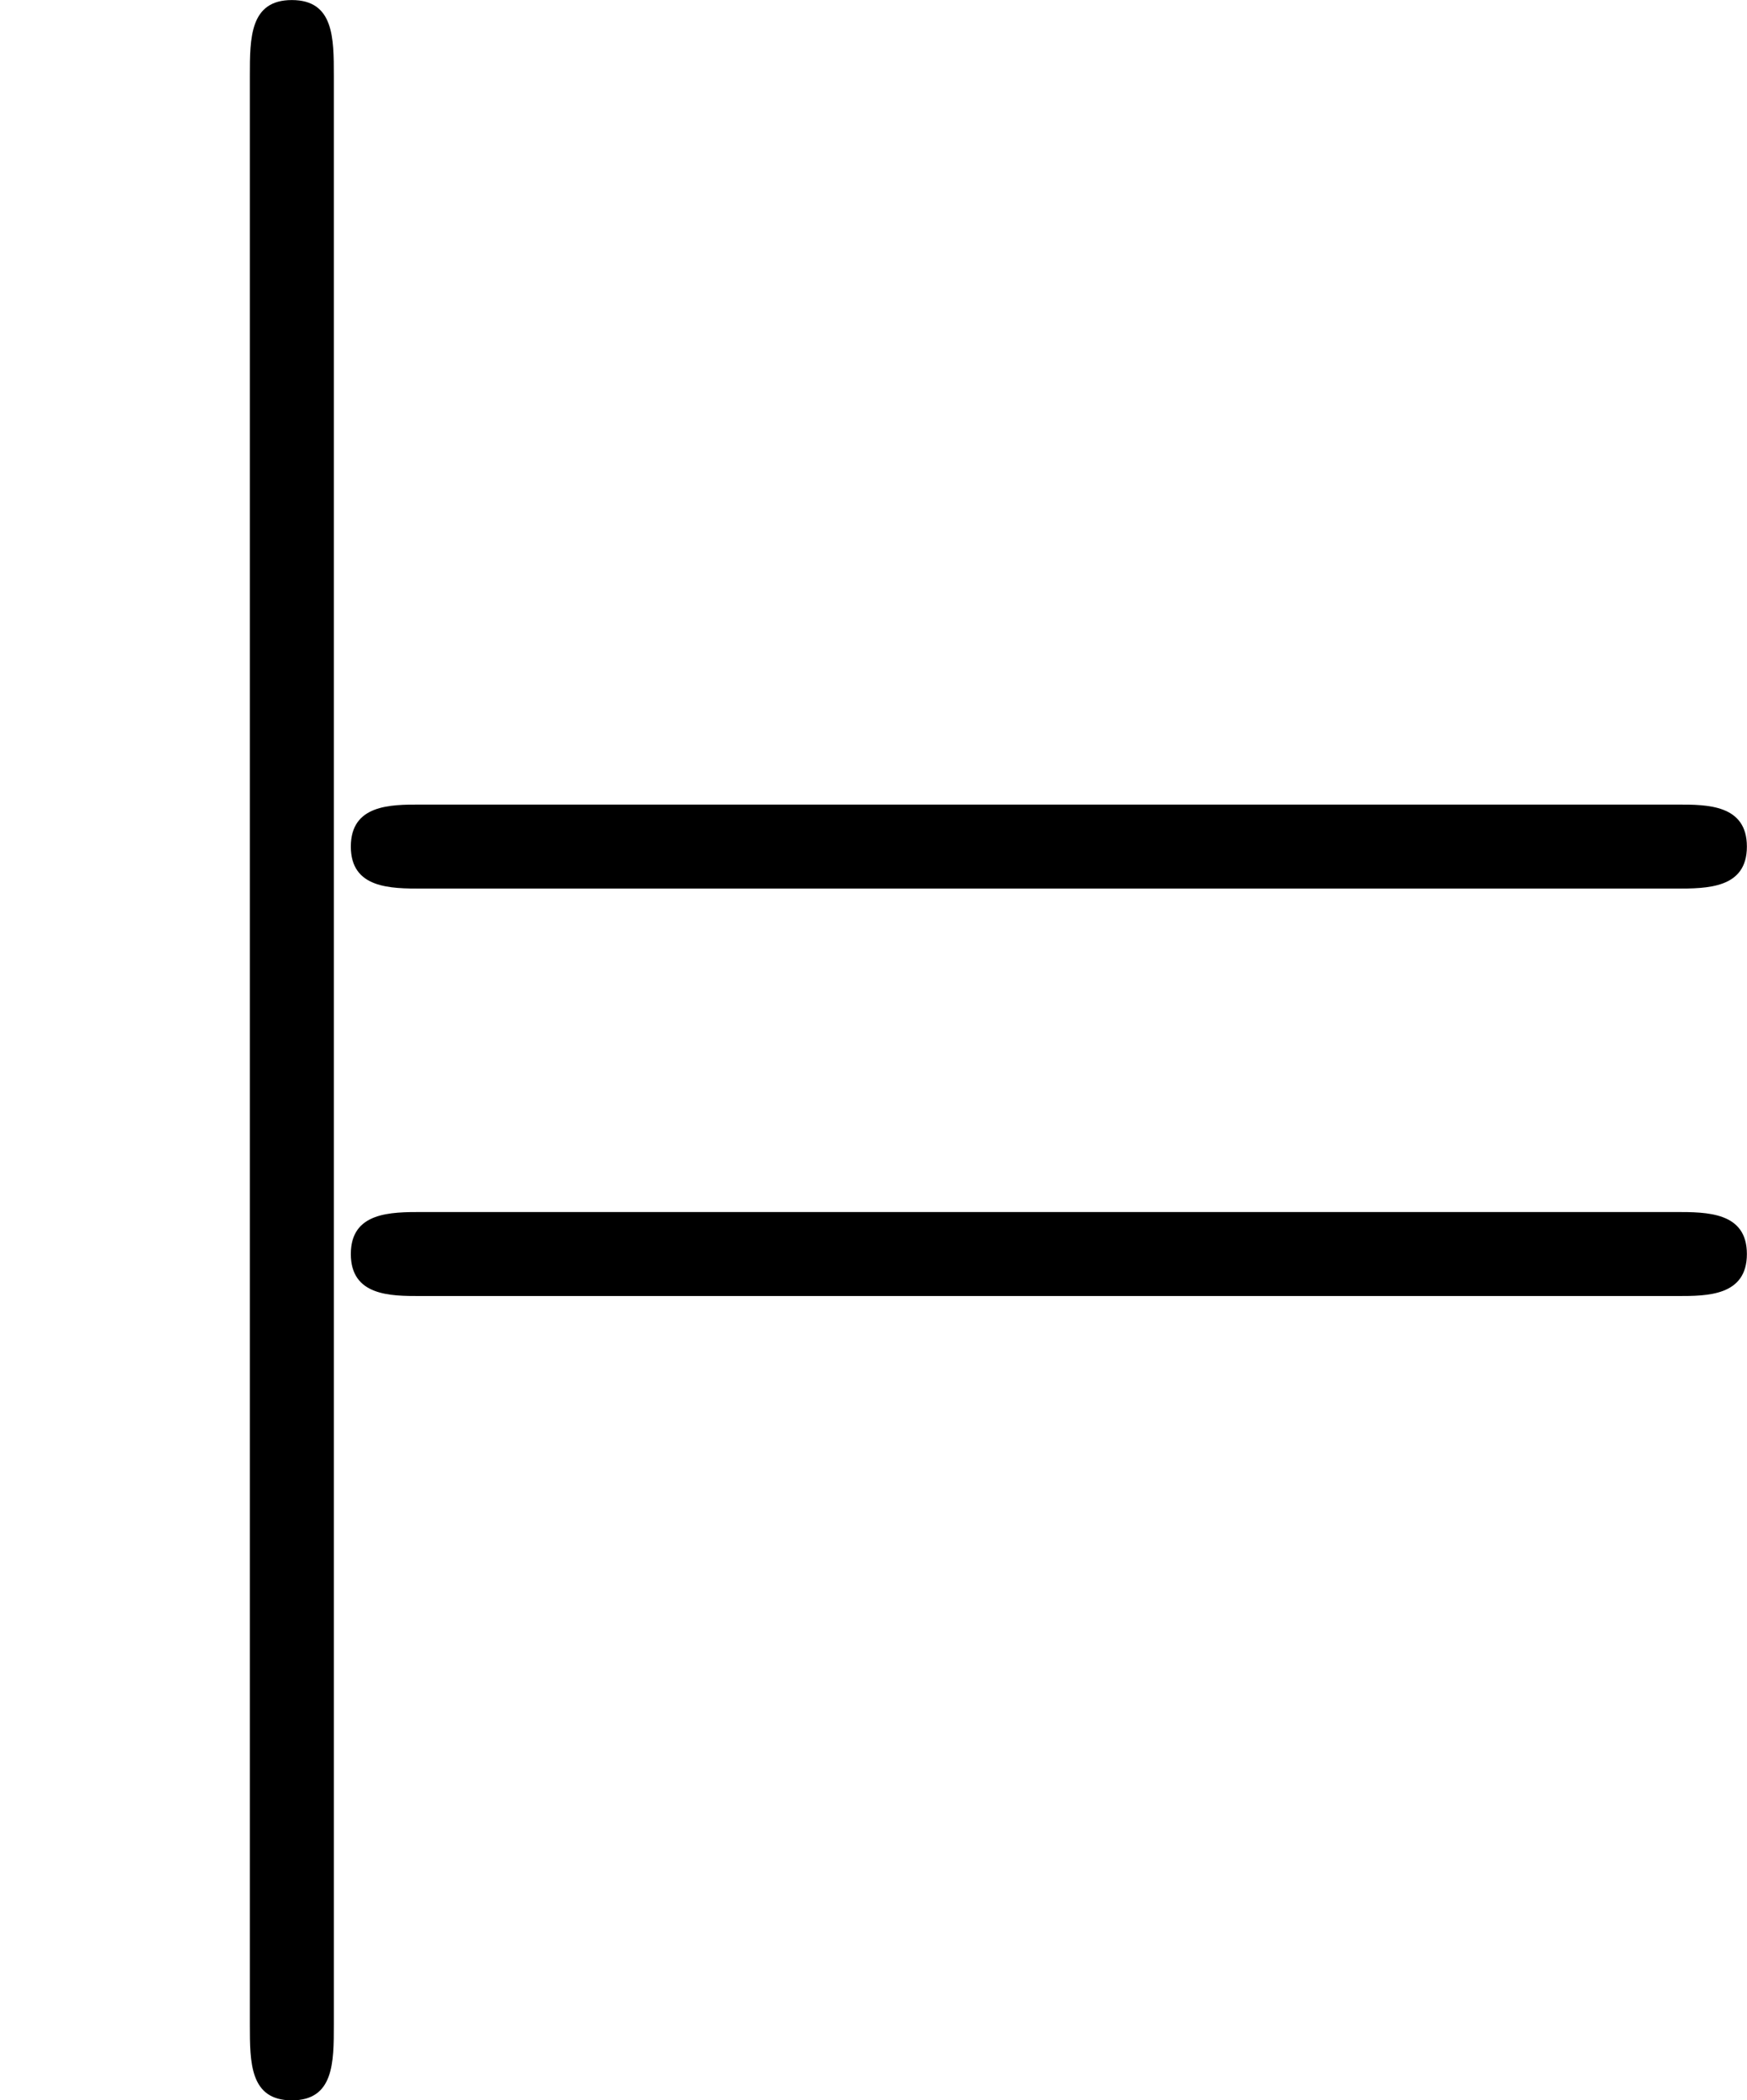 <?xml version='1.0' encoding='UTF-8'?>
<!-- This file was generated by dvisvgm 2.13.3 -->
<svg version='1.1' xmlns='http://www.w3.org/2000/svg' xmlns:xlink='http://www.w3.org/1999/xlink' width='12.232pt' height='14.7pt' viewBox='33.483 128.213 12.232 14.7'>
<defs>
<path id='g14-61' d='M7.213-3.433C7.371-3.433 7.57-3.433 7.57-3.643S7.371-3.853 7.224-3.853H.934C.787-3.853 .588-3.853 .588-3.643S.787-3.433 .945-3.433H7.213ZM7.224-1.396C7.371-1.396 7.57-1.396 7.57-1.606S7.371-1.816 7.213-1.816H.945C.787-1.816 .588-1.816 .588-1.606S.787-1.396 .934-1.396H7.224Z'/>
<path id='g12-106' d='M1.669-7.497C1.669-7.686 1.669-7.875 1.459-7.875S1.249-7.686 1.249-7.497V2.247C1.249 2.436 1.249 2.625 1.459 2.625S1.669 2.436 1.669 2.247V-7.497Z'/>
</defs>
<g id='page1' transform='matrix(1.4 0 0 1.4 0 0)'>
<use x='23.917' y='99.456' xlink:href='#g12-106'/>
<use x='25.083' y='99.456' xlink:href='#g14-61'/>
</g>
</svg>
